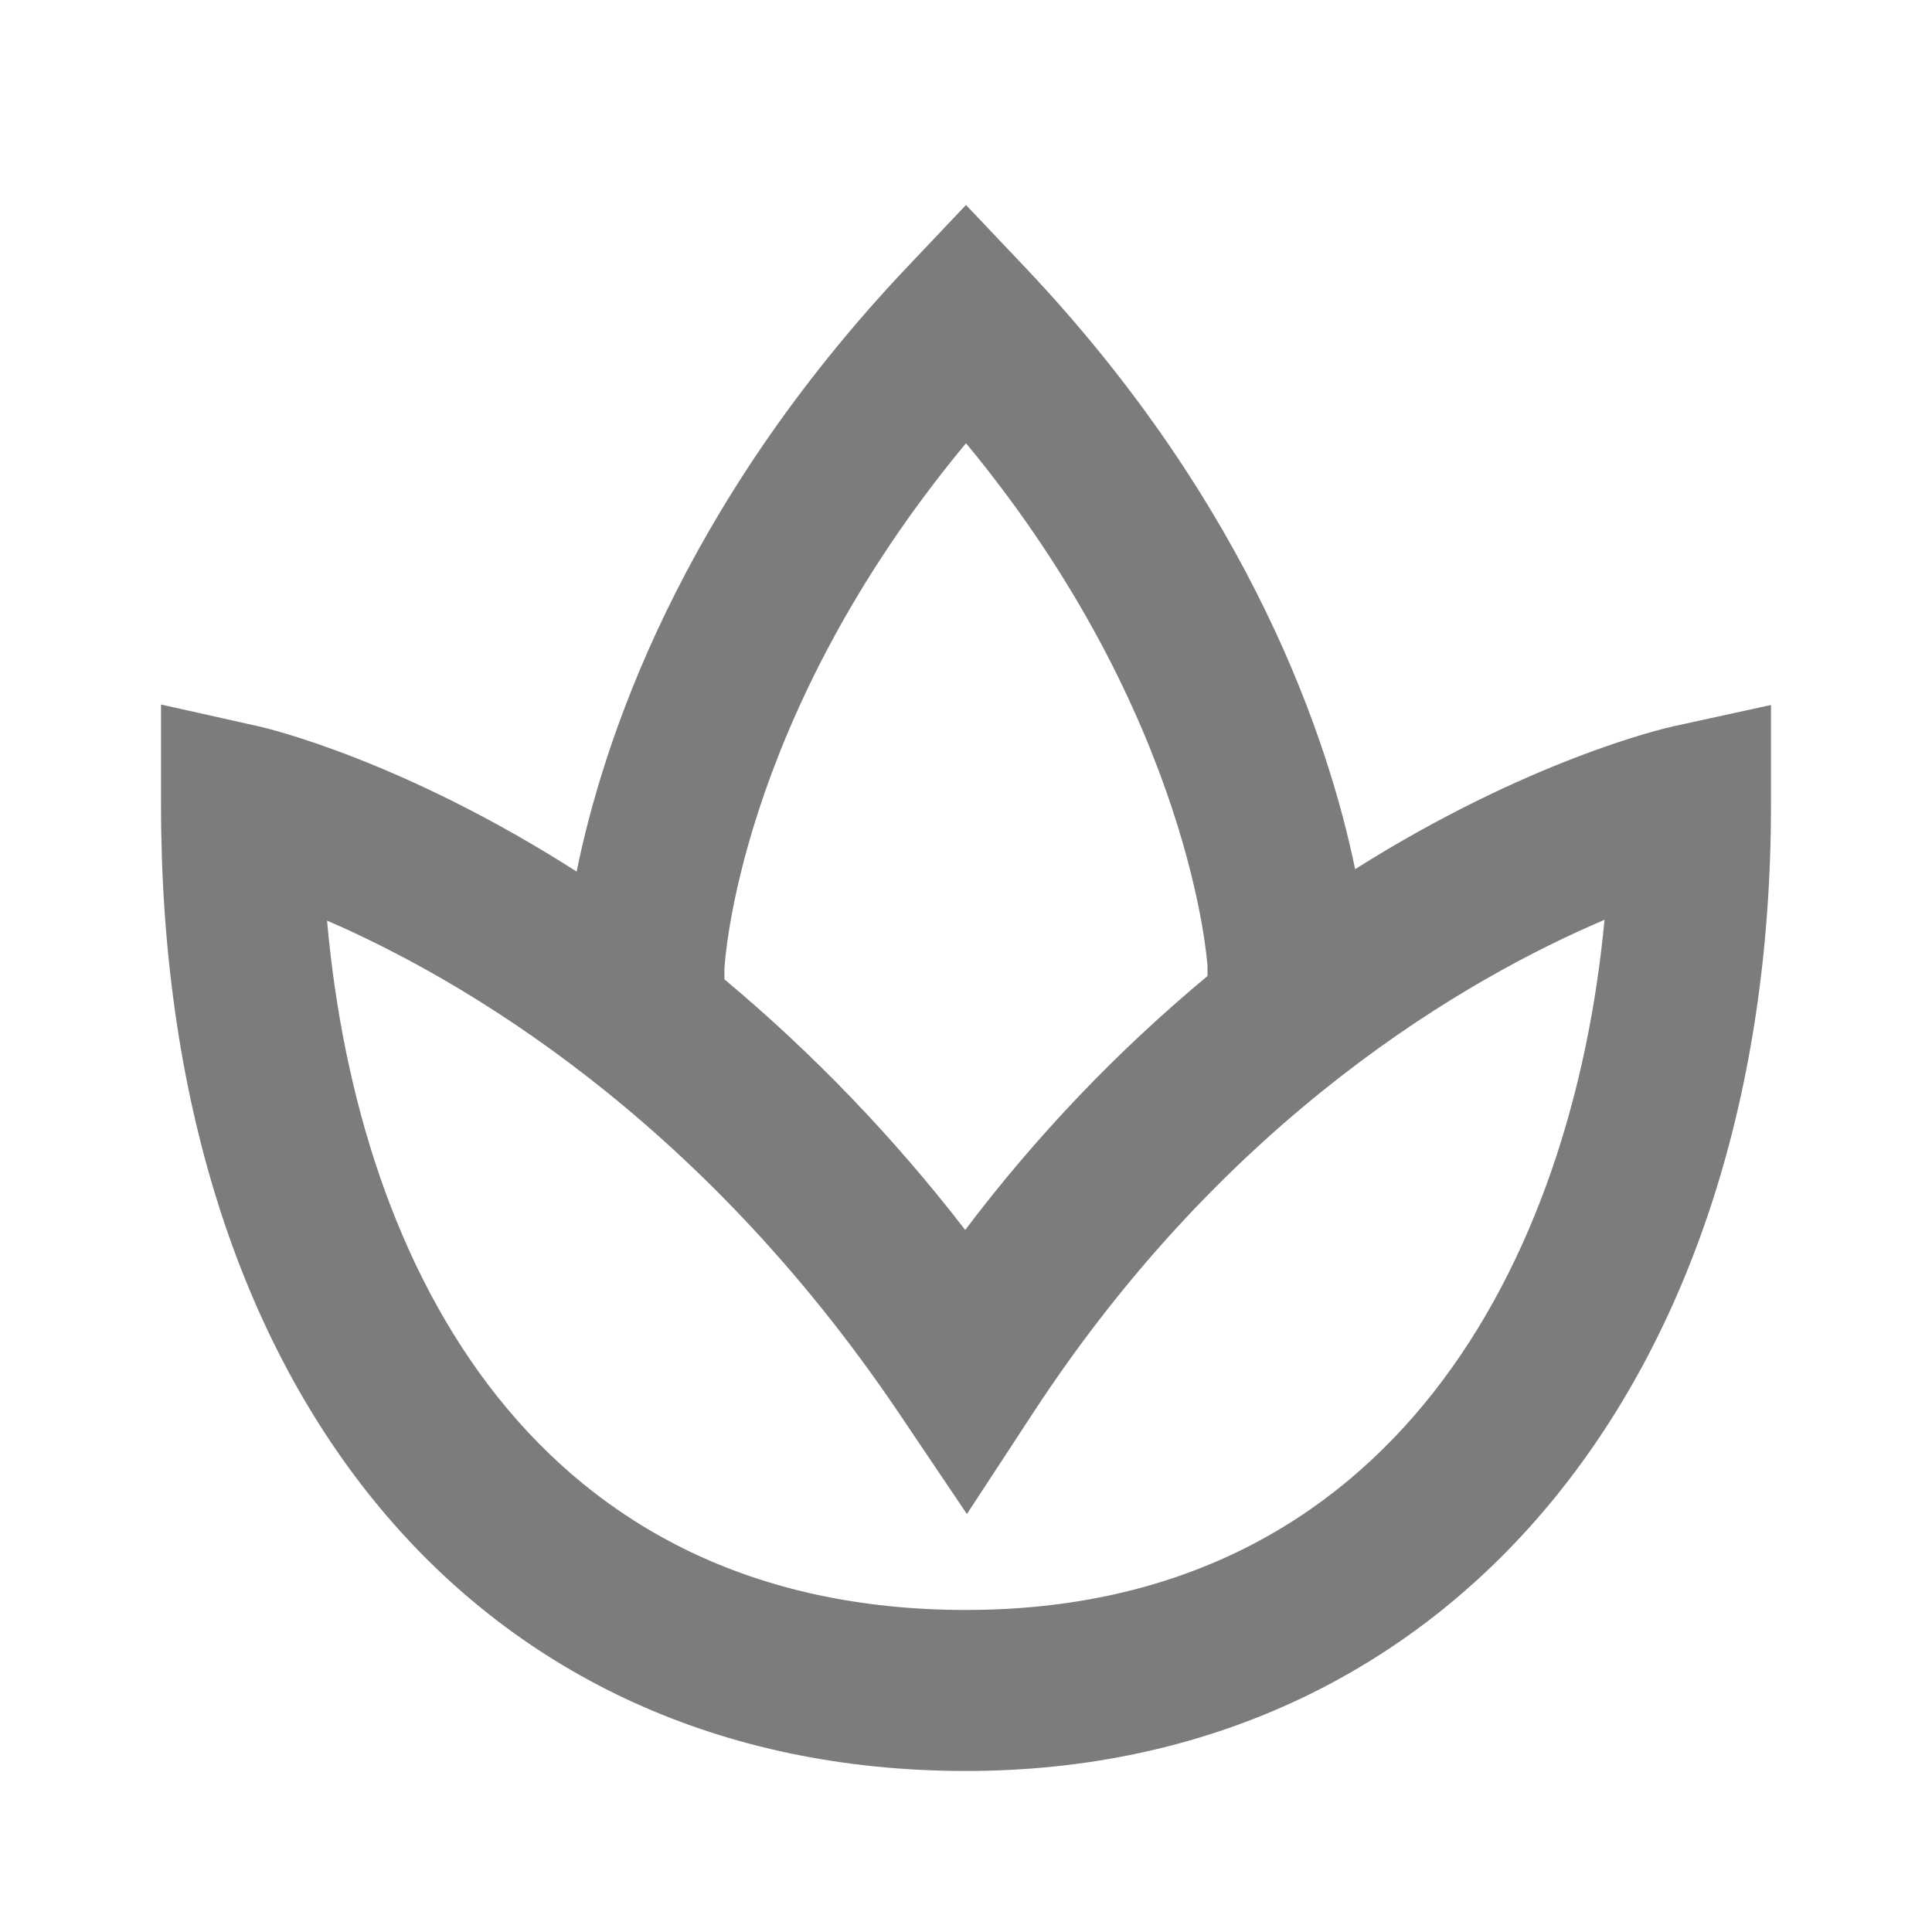 <svg width="32" height="32" viewBox="0 0 32 32" fill="none" xmlns="http://www.w3.org/2000/svg">
<path d="M27.716 12.03C27.549 12.066 25.312 12.588 22.445 14.396C22.015 12.306 20.74 8.395 16.968 4.416L16 3.395L15.032 4.417C11.247 8.411 9.977 12.333 9.551 14.436C6.673 12.597 4.453 12.069 4.291 12.032L2.667 11.669V13.333C2.667 23.053 7.9 29.333 16 29.333C23.975 29.333 29.333 22.904 29.333 13.333V11.677L27.716 12.03ZM11.999 16.05C12.001 16.006 12.201 11.917 16 7.341C19.752 11.874 19.999 16 20 16V16.166C18.505 17.409 17.158 18.82 15.987 20.372C14.812 18.848 13.475 17.456 11.999 16.221V16.05ZM16 26.666C8.912 26.666 5.935 21.072 5.417 15.248C7.624 16.205 11.572 18.483 14.893 23.412L16.015 25.077L17.115 23.397C20.349 18.453 24.348 16.183 26.576 15.235C26.045 20.872 23.072 26.666 16 26.666Z" fill="#7C7C7A"/>
</svg>
